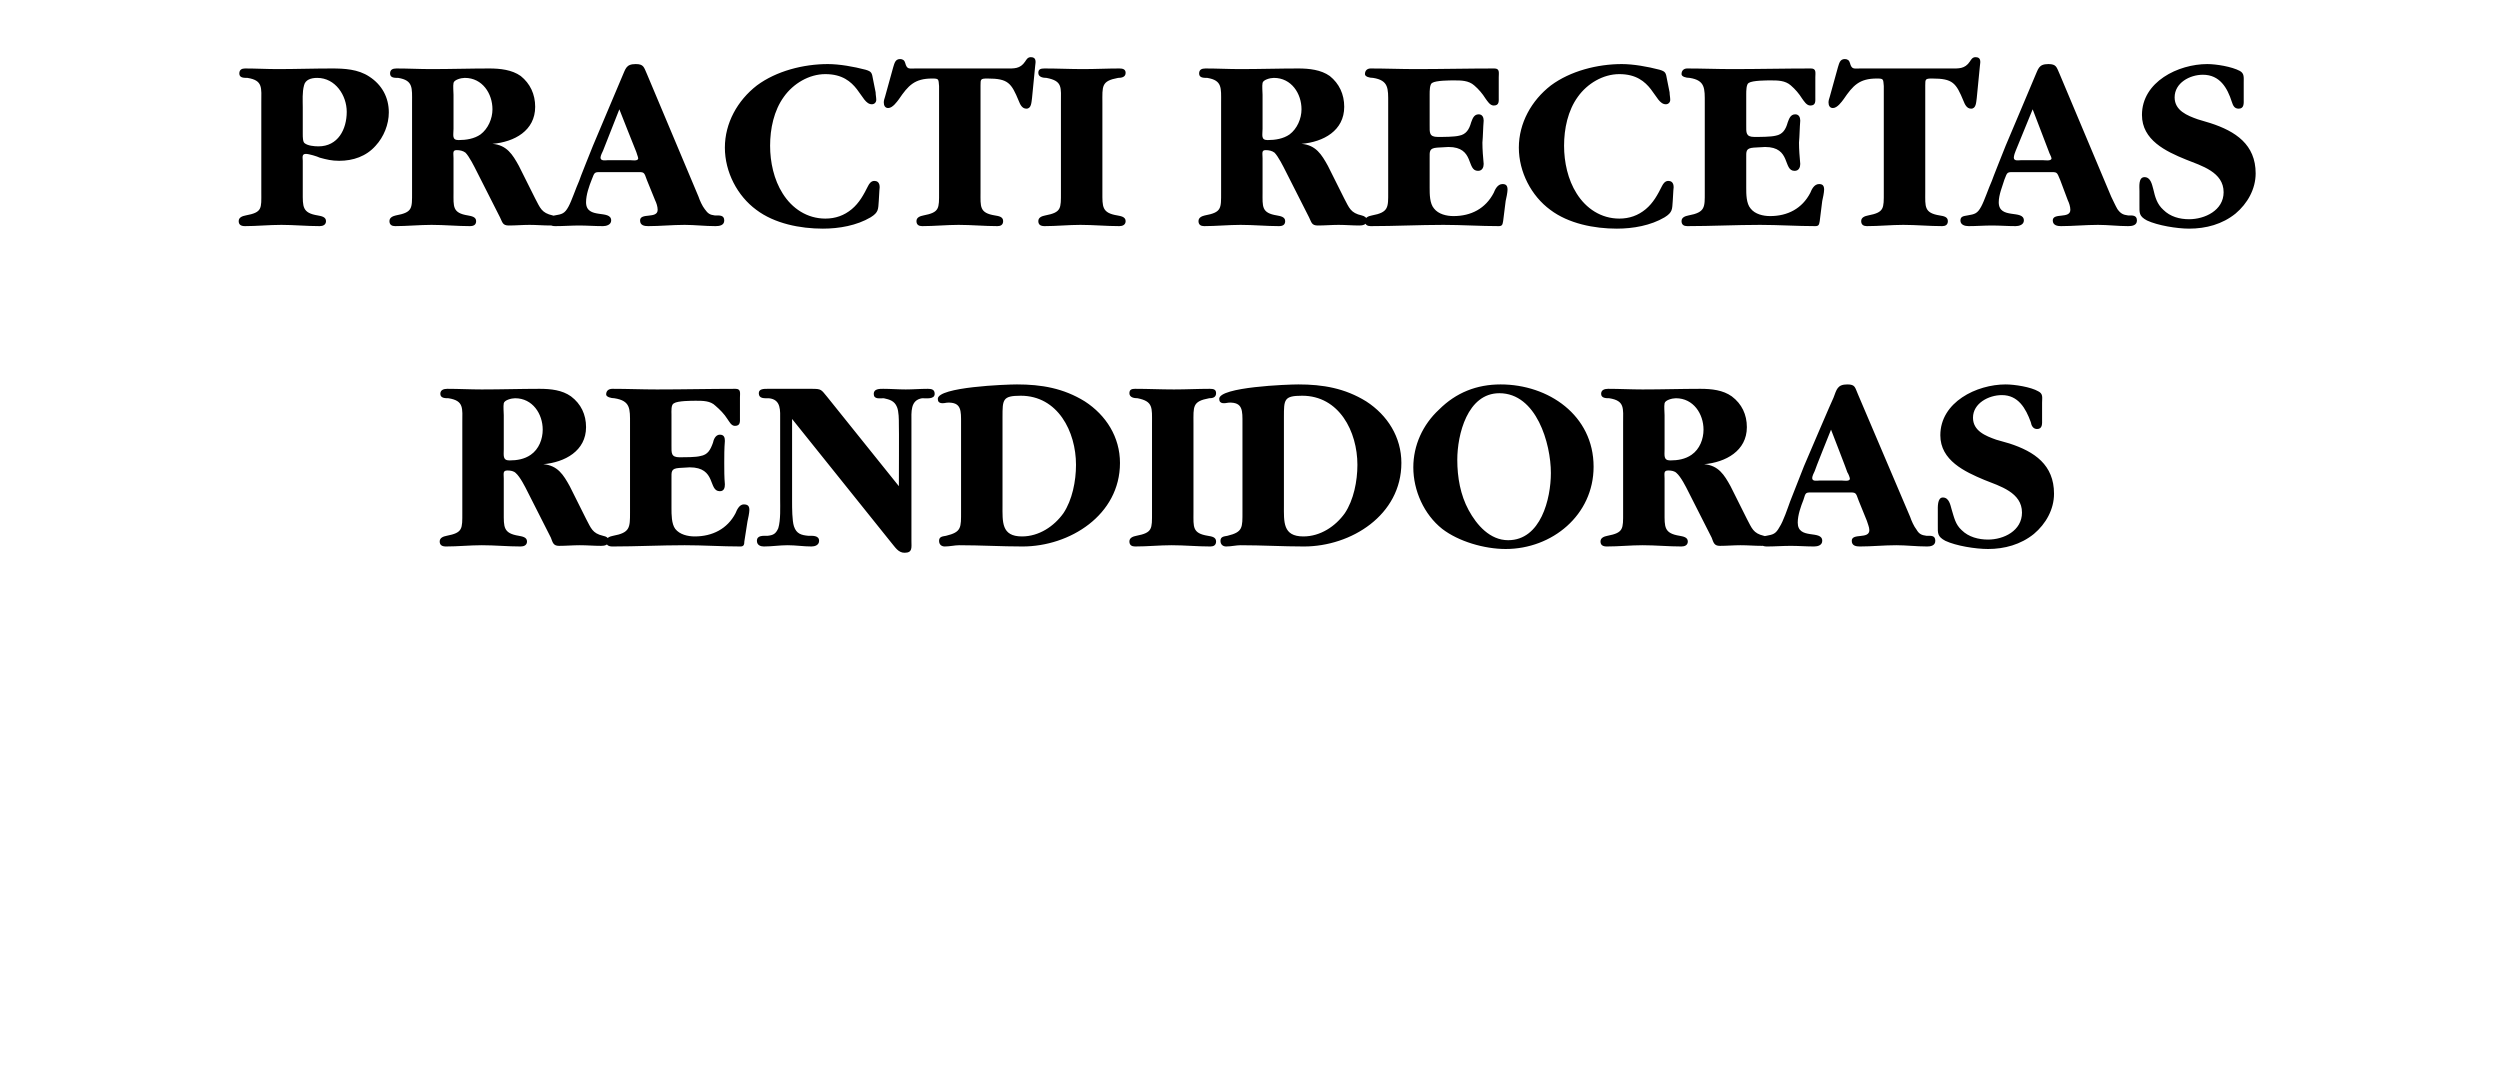 <?xml version="1.0" standalone="no"?><!DOCTYPE svg PUBLIC "-//W3C//DTD SVG 1.1//EN" "http://www.w3.org/Graphics/SVG/1.1/DTD/svg11.dtd"><svg xmlns="http://www.w3.org/2000/svg" version="1.1" width="398px" height="172.2px" viewBox="0 -5 398 172.2" style="top:-5px">  <desc>Practi recetas rendidoras</desc>  <defs/>  <g id="Polygon119873">    <path d="M 93.3 77.6 C 94.1 79.1 94.3 79.9 96 80.3 C 96.5 80.4 96.9 80.6 96.9 81.1 C 96.9 81.8 96.2 81.9 95.7 81.9 C 94.5 81.9 93.5 81.8 92.3 81.8 C 91.2 81.8 90.1 81.9 89 81.9 C 88.1 81.9 88 81.4 87.7 80.6 C 87.7 80.6 84 73.3 84 73.3 C 83.6 72.5 82.8 70.9 82.1 70.3 C 81.8 70 81.3 69.9 80.8 69.9 C 80 69.9 80.2 70.4 80.2 71.2 C 80.2 71.2 80.2 76.6 80.2 76.6 C 80.2 78.9 80.1 79.9 82.6 80.3 C 83.1 80.4 83.9 80.5 83.9 81.2 C 83.9 81.8 83.4 82 82.9 82 C 80.8 82 78.8 81.8 76.7 81.8 C 74.8 81.8 72.9 82 71 82 C 70.4 82 70 81.8 70 81.2 C 70 80.6 70.6 80.4 71.1 80.3 C 73.7 79.8 73.6 79.2 73.6 76.6 C 73.6 76.6 73.6 62.3 73.6 62.3 C 73.6 60 73.9 58.8 71.4 58.4 C 70.9 58.4 70.1 58.4 70.1 57.7 C 70.1 57.1 70.6 56.9 71.2 56.9 C 73 56.9 74.9 57 76.7 57 C 79.8 57 82.9 56.9 85.9 56.9 C 87.7 56.9 89.5 57.1 90.9 58.1 C 92.5 59.3 93.3 61 93.3 63 C 93.3 66.8 89.9 68.6 86.5 68.9 C 88.8 69.1 89.7 70.6 90.7 72.4 C 90.7 72.4 93.3 77.6 93.3 77.6 Z M 80.2 66.5 C 80.2 67.5 80 68.3 81.1 68.3 C 82.3 68.3 83.5 68.1 84.5 67.4 C 85.8 66.5 86.4 64.9 86.4 63.4 C 86.4 60.9 84.8 58.4 82 58.4 C 81.4 58.4 80.3 58.7 80.2 59.2 C 80.1 59.7 80.2 60.6 80.2 61.1 C 80.2 61.1 80.2 66.5 80.2 66.5 Z M 106.9 65.9 C 106.9 67.1 106.8 67.8 108.2 67.8 C 109 67.8 110.8 67.8 111.5 67.6 C 112.7 67.4 113.1 66.6 113.5 65.5 C 113.6 65 113.9 64.2 114.6 64.2 C 115.3 64.2 115.4 64.7 115.4 65.2 C 115.3 66.4 115.3 67.6 115.3 68.7 C 115.3 69.8 115.3 71 115.4 72.1 C 115.4 72.6 115.3 73.2 114.6 73.2 C 112.7 73.2 114.1 69.4 109.8 69.4 C 109.8 69.4 108.1 69.5 108.1 69.5 C 106.8 69.6 106.9 70.1 106.9 71.2 C 106.9 71.2 106.9 75.9 106.9 75.9 C 106.9 76.9 106.9 78.4 107.5 79.2 C 108.2 80.1 109.5 80.4 110.6 80.4 C 113.4 80.4 115.8 79.2 117.1 76.7 C 117.3 76.2 117.7 75.3 118.4 75.3 C 119.1 75.3 119.3 75.6 119.3 76.2 C 119.3 76.6 119.1 77.6 119 78 C 119 78 118.5 81.2 118.5 81.2 C 118.5 81.7 118.4 82 117.9 82 C 114.9 82 112 81.8 109 81.8 C 105.2 81.8 101.3 82 97.5 82 C 96.9 82 96.5 81.8 96.5 81.2 C 96.5 80.6 97.1 80.4 97.6 80.3 C 100.3 79.8 100.3 79 100.3 76.6 C 100.3 76.6 100.3 62.4 100.3 62.4 C 100.3 60.1 100.4 58.8 97.8 58.4 C 97.3 58.4 96.5 58.2 96.5 57.8 C 96.5 57.2 96.9 56.9 97.5 56.9 C 99.9 56.9 102.2 57 104.6 57 C 108.8 57 112.9 56.9 117.1 56.9 C 118 56.9 117.8 57.6 117.8 58.3 C 117.8 58.3 117.8 61.5 117.8 61.5 C 117.8 62.1 117.9 62.8 117 62.8 C 116.4 62.8 116.1 62.1 115.8 61.7 C 115.3 60.9 114.6 60.2 113.9 59.6 C 113.1 58.8 111.9 58.8 110.8 58.8 C 110.1 58.8 107.9 58.8 107.3 59.2 C 106.8 59.4 106.9 60.5 106.9 61 C 106.9 61 106.9 65.9 106.9 65.9 Z M 143.1 62.6 C 143.1 61.8 143.1 60.5 142.8 59.8 C 142.4 58.8 141.6 58.6 140.7 58.4 C 140 58.4 139.1 58.6 139.1 57.7 C 139.1 56.9 140 56.9 140.6 56.9 C 141.8 56.9 143 57 144.2 57 C 145.3 57 146.5 56.9 147.7 56.9 C 148.3 56.9 148.8 57 148.8 57.7 C 148.8 58.6 147.5 58.4 146.8 58.4 C 144.9 58.7 145.1 60.6 145.1 62.2 C 145.1 62.2 145.1 81.1 145.1 81.1 C 145.1 82.2 145.3 83 144 83 C 143 83 142.5 82.1 141.9 81.4 C 141.9 81.4 126.1 61.7 126.1 61.7 C 126.1 61.7 126.1 74.88 126.1 74.9 C 126.1 75.8 126.1 77.9 126.4 78.8 C 126.8 80 127.6 80.2 128.7 80.3 C 129.3 80.3 130.4 80.2 130.4 81.1 C 130.4 81.8 129.7 82 129.2 82 C 127.9 82 126.7 81.8 125.4 81.8 C 124.1 81.8 122.9 82 121.6 82 C 121.1 82 120.5 81.8 120.5 81.1 C 120.5 80.2 121.5 80.3 122.2 80.3 C 123.1 80.2 123.5 80 123.9 79.1 C 124.3 77.8 124.2 75.7 124.2 74.4 C 124.2 74.4 124.2 61.9 124.2 61.9 C 124.2 60.4 124.4 58.6 122.4 58.4 C 121.7 58.4 120.8 58.5 120.8 57.6 C 120.8 56.9 121.6 56.9 122.2 56.9 C 122.2 56.9 129.2 56.9 129.2 56.9 C 130.8 56.9 130.7 57 131.7 58.2 C 131.7 58.2 143.1 72.4 143.1 72.4 C 143.1 72.4 143.14 62.64 143.1 62.6 Z M 153 62.4 C 153 60.4 153.1 59 150.8 59.1 C 150.2 59.2 149.3 59.4 149.3 58.5 C 149.3 56.6 160.2 56.2 161.9 56.2 C 165.8 56.2 169.3 56.8 172.7 58.9 C 176.1 61.1 178.3 64.6 178.3 68.7 C 178.3 77 170.3 82 162.8 82 C 159.4 82 156.1 81.8 152.7 81.8 C 152 81.8 151.2 82 150.4 82 C 149.9 82 149.5 81.7 149.5 81.1 C 149.5 80.4 150.1 80.4 150.6 80.3 C 153.1 79.7 153 79 153 76.4 C 153 76.4 153 62.4 153 62.4 Z M 159.6 75.4 C 159.6 78.1 159.4 80.4 162.7 80.4 C 165.4 80.4 167.8 78.8 169.3 76.7 C 170.7 74.6 171.3 71.6 171.3 69 C 171.3 63.7 168.4 58 162.5 58 C 159.6 58 159.6 58.6 159.6 61.4 C 159.6 61.4 159.6 75.4 159.6 75.4 Z M 190 76.6 C 190 78.9 189.8 79.9 192.3 80.3 C 192.9 80.4 193.6 80.5 193.6 81.2 C 193.6 81.8 193.2 82 192.7 82 C 190.6 82 188.6 81.8 186.5 81.8 C 184.6 81.8 182.7 82 180.7 82 C 180.2 82 179.8 81.8 179.8 81.2 C 179.8 80.6 180.4 80.4 180.9 80.3 C 183.5 79.8 183.4 79.2 183.4 76.6 C 183.4 76.6 183.4 62.4 183.4 62.4 C 183.4 59.9 183.6 58.9 181.1 58.4 C 180.6 58.4 179.8 58.3 179.8 57.6 C 179.8 57 180.2 56.9 180.7 56.9 C 182.8 56.9 184.8 57 186.9 57 C 188.8 57 190.7 56.9 192.6 56.9 C 193.2 56.9 193.6 57 193.6 57.6 C 193.6 58.3 193 58.4 192.5 58.4 C 189.8 58.9 190 59.7 190 62.4 C 190 62.4 190 76.6 190 76.6 Z M 197.8 62.4 C 197.8 60.4 197.9 59 195.6 59.1 C 195 59.2 194.1 59.4 194.1 58.5 C 194.1 56.6 205 56.2 206.7 56.2 C 210.6 56.2 214.1 56.8 217.5 58.9 C 220.9 61.1 223.1 64.6 223.1 68.7 C 223.1 77 215.1 82 207.6 82 C 204.2 82 200.9 81.8 197.5 81.8 C 196.8 81.8 196 82 195.2 82 C 194.7 82 194.3 81.7 194.3 81.1 C 194.3 80.4 194.9 80.4 195.4 80.3 C 197.9 79.7 197.8 79 197.8 76.4 C 197.8 76.4 197.8 62.4 197.8 62.4 Z M 204.4 75.4 C 204.4 78.1 204.2 80.4 207.5 80.4 C 210.2 80.4 212.6 78.8 214.1 76.7 C 215.5 74.6 216.1 71.6 216.1 69 C 216.1 63.7 213.2 58 207.3 58 C 204.4 58 204.4 58.6 204.4 61.4 C 204.4 61.4 204.4 75.4 204.4 75.4 Z M 229.6 79.2 C 226.7 76.9 225 73.1 225 69.4 C 225 65.9 226.5 62.6 229.1 60.2 C 231.8 57.5 235.1 56.2 238.9 56.2 C 246.5 56.2 253.7 61.1 253.7 69.3 C 253.7 77 247.1 82.4 239.7 82.4 C 236.3 82.4 232.2 81.2 229.6 79.2 Z M 246.9 70.3 C 246.9 65.6 244.6 57.6 238.7 57.6 C 233.6 57.6 232 64.2 232 68.2 C 232 71 232.5 73.8 233.8 76.2 C 235.1 78.6 237.2 81 240.1 81 C 245.3 81 246.9 74.4 246.9 70.3 Z M 278.1 77.6 C 278.9 79.1 279.1 79.9 280.8 80.3 C 281.3 80.4 281.7 80.6 281.7 81.1 C 281.7 81.8 281 81.9 280.5 81.9 C 279.3 81.9 278.3 81.8 277.1 81.8 C 276 81.8 274.9 81.9 273.8 81.9 C 272.9 81.9 272.8 81.4 272.5 80.6 C 272.5 80.6 268.8 73.3 268.8 73.3 C 268.4 72.5 267.6 70.9 266.9 70.3 C 266.6 70 266.1 69.9 265.6 69.9 C 264.8 69.9 265 70.4 265 71.2 C 265 71.2 265 76.6 265 76.6 C 265 78.9 264.9 79.9 267.4 80.3 C 267.9 80.4 268.7 80.5 268.7 81.2 C 268.7 81.8 268.2 82 267.7 82 C 265.6 82 263.6 81.8 261.5 81.8 C 259.6 81.8 257.7 82 255.8 82 C 255.2 82 254.8 81.8 254.8 81.2 C 254.8 80.6 255.4 80.4 255.9 80.3 C 258.5 79.8 258.4 79.2 258.4 76.6 C 258.4 76.6 258.4 62.3 258.4 62.3 C 258.4 60 258.7 58.8 256.2 58.4 C 255.7 58.4 254.9 58.4 254.9 57.7 C 254.9 57.1 255.4 56.9 256 56.9 C 257.8 56.9 259.7 57 261.5 57 C 264.6 57 267.7 56.9 270.7 56.9 C 272.5 56.9 274.3 57.1 275.7 58.1 C 277.3 59.3 278.1 61 278.1 63 C 278.1 66.8 274.7 68.6 271.3 68.9 C 273.6 69.1 274.5 70.6 275.5 72.4 C 275.5 72.4 278.1 77.6 278.1 77.6 Z M 265 66.5 C 265 67.5 264.8 68.3 265.9 68.3 C 267.1 68.3 268.3 68.1 269.3 67.4 C 270.6 66.5 271.2 64.9 271.2 63.4 C 271.2 60.9 269.6 58.4 266.8 58.4 C 266.2 58.4 265.1 58.7 265 59.2 C 264.9 59.7 265 60.6 265 61.1 C 265 61.1 265 66.5 265 66.5 Z M 291.9 58.3 C 292.4 57 292.5 56.2 294.1 56.2 C 295.4 56.2 295.3 56.7 295.8 57.8 C 295.8 57.8 304.1 77.3 304.1 77.3 C 304.3 77.9 304.7 78.8 305.1 79.3 C 305.5 80 305.9 80.2 306.7 80.3 C 307.4 80.3 308.1 80.2 308.1 81.1 C 308.1 81.9 307.3 82 306.8 82 C 305.1 82 303.5 81.8 301.9 81.8 C 299.9 81.8 298 82 296.1 82 C 295.5 82 294.8 81.9 294.8 81.1 C 294.8 79.8 297.6 80.9 297.6 79.4 C 297.6 78.9 297.3 78.3 297.2 77.9 C 297.2 77.9 295.9 74.7 295.9 74.7 C 295.4 73.3 295.5 73.4 294.1 73.4 C 294.1 73.4 288.8 73.4 288.8 73.4 C 287.4 73.4 287.5 73.3 287.1 74.6 C 286.7 75.6 286.2 77 286.2 78.2 C 286.2 81 290.1 79.3 290.1 81.1 C 290.1 81.8 289.4 82 288.8 82 C 287.6 82 286.3 81.9 285.1 81.9 C 283.8 81.9 282.5 82 281.3 82 C 280.7 82 280.1 81.8 280.1 81.1 C 280.1 80.4 280.7 80.4 281.2 80.3 C 282.3 80.1 282.7 80 283.3 78.9 C 283.9 78 284.6 75.9 285 74.8 C 285.02 74.76 287.2 69.2 287.2 69.2 C 287.2 69.2 291.86 58.28 291.9 58.3 Z M 288.9 70 C 288.8 70.2 288.5 70.8 288.5 71.1 C 288.5 71.7 289.3 71.5 289.7 71.5 C 289.7 71.5 293.2 71.5 293.2 71.5 C 293.5 71.5 294.5 71.7 294.5 71.2 C 294.5 71 294.2 70.3 294.1 70.2 C 294.14 70.2 291.5 63.4 291.5 63.4 C 291.5 63.4 288.86 69.96 288.9 70 Z M 325.1 61.8 C 325.1 62.4 325.2 63.3 324.3 63.3 C 323.7 63.3 323.4 62.8 323.3 62.2 C 322.5 60 321.3 57.9 318.7 57.9 C 316.6 57.9 314.1 59.2 314.1 61.5 C 314.1 63.6 316.1 64.4 317.8 65 C 317.8 65 319.9 65.6 319.9 65.6 C 323.9 66.9 327 69 327 73.6 C 327 76.1 325.7 78.4 323.8 80 C 321.7 81.7 319.1 82.4 316.5 82.4 C 314.5 82.4 311.4 81.9 309.7 81.1 C 308.4 80.4 308.5 79.9 308.5 78.6 C 308.5 78.6 308.5 76.4 308.5 76.4 C 308.5 75.8 308.4 74.2 309.3 74.2 C 310.3 74.2 310.5 75.4 310.7 76.1 C 311.1 77.4 311.3 78.5 312.3 79.4 C 313.4 80.5 315 80.9 316.5 80.9 C 319 80.9 321.9 79.5 321.9 76.6 C 321.9 73.4 318.4 72.4 315.9 71.4 C 312.8 70.1 308.9 68.3 308.9 64.3 C 308.9 59 314.7 56.2 319.3 56.2 C 320.7 56.2 323.3 56.6 324.5 57.3 C 325.3 57.7 325.1 58.3 325.1 59.1 C 325.1 59.1 325.1 61.8 325.1 61.8 Z " stroke="none" fill="#000"/>  </g>  <g id="Polygon119872">    <path d="M 41.6 11.3 C 41.6 9 41.9 7.8 39.4 7.4 C 38.8 7.4 38.1 7.4 38.1 6.7 C 38.1 6.1 38.5 5.9 39 5.9 C 40.7 5.9 42.5 6 44.2 6 C 47 6 49.9 5.9 52.8 5.9 C 54.8 5.9 57 6 58.8 7.2 C 60.8 8.5 61.9 10.5 61.9 12.9 C 61.9 14.8 61.1 16.8 59.8 18.2 C 58.3 19.9 56.2 20.6 54 20.6 C 52.8 20.6 52 20.4 50.9 20.1 C 50.5 19.9 49.2 19.5 48.7 19.5 C 48 19.5 48.2 20.1 48.2 20.6 C 48.2 20.6 48.2 25.6 48.2 25.6 C 48.2 27.9 48.1 28.9 50.6 29.3 C 51.1 29.4 51.9 29.5 51.9 30.2 C 51.9 30.8 51.4 31 50.9 31 C 48.8 31 46.8 30.8 44.8 30.8 C 42.8 30.8 40.9 31 39 31 C 38.4 31 38 30.8 38 30.2 C 38 29.6 38.6 29.4 39.1 29.3 C 41.8 28.8 41.6 28.2 41.6 25.6 C 41.6 25.6 41.6 11.3 41.6 11.3 Z M 48.2 16.3 C 48.2 16.8 48.2 17.6 48.5 17.8 C 49 18.2 50 18.3 50.7 18.3 C 53.8 18.3 55.2 15.6 55.2 12.8 C 55.2 10.2 53.4 7.4 50.5 7.4 C 49.5 7.4 48.6 7.7 48.4 8.6 C 48.1 9.7 48.2 11 48.2 12.1 C 48.2 12.1 48.2 16.3 48.2 16.3 Z M 85.2 26.6 C 86 28.1 86.2 28.9 88 29.3 C 88.4 29.4 88.8 29.6 88.8 30.1 C 88.8 30.8 88.1 30.9 87.6 30.9 C 86.5 30.9 85.4 30.8 84.3 30.8 C 83.2 30.8 82.1 30.9 81 30.9 C 80 30.9 80 30.4 79.6 29.6 C 79.6 29.6 75.9 22.3 75.9 22.3 C 75.5 21.5 74.7 19.9 74.1 19.3 C 73.7 19 73.2 18.9 72.7 18.9 C 72 18.9 72.2 19.4 72.2 20.2 C 72.2 20.2 72.2 25.6 72.2 25.6 C 72.2 27.9 72 28.9 74.5 29.3 C 75 29.4 75.8 29.5 75.8 30.2 C 75.8 30.8 75.4 31 74.8 31 C 72.8 31 70.8 30.8 68.7 30.8 C 66.8 30.8 64.8 31 62.9 31 C 62.4 31 62 30.8 62 30.2 C 62 29.6 62.6 29.4 63 29.3 C 65.7 28.8 65.6 28.2 65.6 25.6 C 65.6 25.6 65.6 11.3 65.6 11.3 C 65.6 9 65.8 7.8 63.4 7.4 C 62.8 7.4 62.1 7.4 62.1 6.7 C 62.1 6.1 62.5 5.9 63.1 5.9 C 65 5.9 66.8 6 68.6 6 C 71.8 6 74.8 5.9 77.9 5.9 C 79.6 5.9 81.5 6.1 82.9 7.1 C 84.4 8.3 85.2 10 85.2 12 C 85.2 15.8 81.9 17.6 78.4 17.9 C 80.7 18.1 81.6 19.6 82.6 21.4 C 82.6 21.4 85.2 26.6 85.2 26.6 Z M 72.2 15.5 C 72.2 16.5 71.9 17.3 73 17.3 C 74.2 17.3 75.5 17.1 76.5 16.4 C 77.7 15.5 78.4 13.9 78.4 12.4 C 78.4 9.9 76.8 7.4 74 7.4 C 73.4 7.4 72.3 7.7 72.2 8.2 C 72.1 8.7 72.2 9.6 72.2 10.1 C 72.2 10.1 72.2 15.5 72.2 15.5 Z M 99 7.3 C 99.6 6 99.6 5.2 101.2 5.2 C 102.5 5.2 102.5 5.7 103 6.8 C 103 6.8 111.2 26.3 111.2 26.3 C 111.4 26.9 111.8 27.8 112.2 28.3 C 112.7 29 113 29.2 113.8 29.3 C 114.5 29.3 115.3 29.2 115.3 30.1 C 115.3 30.9 114.5 31 113.9 31 C 112.2 31 110.6 30.8 109 30.8 C 107 30.8 105.1 31 103.2 31 C 102.6 31 101.9 30.9 101.9 30.1 C 101.9 28.8 104.7 29.9 104.7 28.4 C 104.7 27.9 104.5 27.3 104.3 26.9 C 104.3 26.9 103 23.7 103 23.7 C 102.5 22.3 102.6 22.4 101.2 22.4 C 101.2 22.4 96 22.4 96 22.4 C 94.6 22.4 94.7 22.3 94.2 23.6 C 93.8 24.6 93.3 26 93.3 27.2 C 93.3 30 97.3 28.3 97.3 30.1 C 97.3 30.8 96.5 31 96 31 C 94.7 31 93.4 30.9 92.2 30.9 C 91 30.9 89.7 31 88.4 31 C 87.8 31 87.2 30.8 87.2 30.1 C 87.2 29.4 87.8 29.4 88.3 29.3 C 89.5 29.1 89.9 29 90.5 27.9 C 91 27 91.7 24.9 92.2 23.8 C 92.16 23.76 94.4 18.2 94.4 18.2 C 94.4 18.2 99 7.28 99 7.3 Z M 96 19 C 95.9 19.2 95.6 19.8 95.6 20.1 C 95.6 20.7 96.5 20.5 96.8 20.5 C 96.8 20.5 100.3 20.5 100.3 20.5 C 100.6 20.5 101.6 20.7 101.6 20.2 C 101.6 20 101.3 19.3 101.3 19.2 C 101.28 19.2 98.6 12.4 98.6 12.4 C 98.6 12.4 96 18.96 96 19 Z M 139.9 27 C 139.8 28.3 139.9 28.8 138.6 29.6 C 136.4 30.9 133.6 31.4 131 31.4 C 127.4 31.4 123.3 30.6 120.4 28.4 C 117.4 26.2 115.4 22.4 115.4 18.5 C 115.4 14.6 117.4 11 120.5 8.6 C 123.6 6.3 127.9 5.2 131.8 5.2 C 133.6 5.2 135.9 5.6 137.8 6.1 C 138.8 6.4 138.8 6.6 139 7.7 C 139 7.7 139.4 9.7 139.4 9.7 C 139.4 10.1 139.5 10.5 139.5 10.9 C 139.5 11.3 139.2 11.6 138.8 11.6 C 136.9 11.6 136.8 6.8 131.4 6.8 C 128.8 6.8 126.3 8.3 124.8 10.4 C 123.2 12.6 122.6 15.5 122.6 18.2 C 122.6 20.8 123.2 23.6 124.6 25.8 C 126.1 28.2 128.5 29.8 131.4 29.8 C 133 29.8 134.4 29.3 135.6 28.3 C 136.8 27.3 137.5 26 138.2 24.6 C 138.4 24.2 138.7 23.8 139.2 23.8 C 140.1 23.8 140.1 24.7 140 25.3 C 140 25.3 139.9 27 139.9 27 Z M 156.1 25.6 C 156.1 27.9 155.9 28.9 158.4 29.3 C 159 29.4 159.7 29.5 159.7 30.2 C 159.7 30.8 159.3 31 158.8 31 C 156.7 31 154.7 30.8 152.6 30.8 C 150.7 30.8 148.8 31 146.8 31 C 146.3 31 145.9 30.8 145.9 30.2 C 145.9 29.6 146.5 29.4 147 29.3 C 149.6 28.8 149.5 28.2 149.5 25.6 C 149.5 25.6 149.5 8.7 149.5 8.7 C 149.4 7.6 149.5 7.5 148.4 7.5 C 145.6 7.5 144.6 8.6 143.1 10.8 C 142.8 11.2 142.1 12.2 141.4 12.2 C 140.9 12.2 140.7 11.8 140.7 11.3 C 140.7 11 140.8 10.7 140.9 10.4 C 140.9 10.4 142.2 5.7 142.2 5.7 C 142.4 5.1 142.5 4.4 143.3 4.4 C 143.7 4.4 144 4.6 144.1 5 C 144.4 6.1 144.7 5.9 145.8 5.9 C 145.8 5.9 160.2 5.9 160.2 5.9 C 161.4 5.9 162.4 6 163.2 4.8 C 163.4 4.5 163.6 4.1 164.1 4.1 C 165 4.1 164.9 4.8 164.8 5.5 C 164.8 5.5 164.3 10.6 164.3 10.6 C 164.2 11.3 164.2 12.3 163.4 12.3 C 162.7 12.3 162.4 11.6 162.2 11.1 C 161 8.2 160.5 7.5 157.2 7.5 C 156.1 7.5 156.1 7.6 156.1 8.6 C 156.1 8.6 156.1 25.6 156.1 25.6 Z M 175.5 25.6 C 175.5 27.9 175.4 28.9 177.9 29.3 C 178.4 29.4 179.2 29.5 179.2 30.2 C 179.2 30.8 178.7 31 178.2 31 C 176.1 31 174.1 30.8 172 30.8 C 170.1 30.8 168.2 31 166.3 31 C 165.7 31 165.3 30.8 165.3 30.2 C 165.3 29.6 165.9 29.4 166.4 29.3 C 169 28.8 168.9 28.2 168.9 25.6 C 168.9 25.6 168.9 11.4 168.9 11.4 C 168.9 8.9 169.2 7.9 166.6 7.4 C 166.1 7.4 165.3 7.3 165.3 6.6 C 165.3 6 165.7 5.9 166.3 5.9 C 168.4 5.9 170.4 6 172.4 6 C 174.4 6 176.3 5.9 178.2 5.9 C 178.7 5.9 179.2 6 179.2 6.6 C 179.2 7.3 178.5 7.4 178 7.4 C 175.3 7.9 175.5 8.7 175.5 11.4 C 175.5 11.4 175.5 25.6 175.5 25.6 Z M 214 26.6 C 214.8 28.1 215 28.9 216.8 29.3 C 217.2 29.4 217.6 29.6 217.6 30.1 C 217.6 30.8 216.9 30.9 216.4 30.9 C 215.3 30.9 214.2 30.8 213.1 30.8 C 212 30.8 210.9 30.9 209.8 30.9 C 208.8 30.9 208.8 30.4 208.4 29.6 C 208.4 29.6 204.7 22.3 204.7 22.3 C 204.3 21.5 203.5 19.9 202.9 19.3 C 202.5 19 202 18.9 201.5 18.9 C 200.8 18.9 201 19.4 201 20.2 C 201 20.2 201 25.6 201 25.6 C 201 27.9 200.8 28.9 203.3 29.3 C 203.8 29.4 204.6 29.5 204.6 30.2 C 204.6 30.8 204.2 31 203.6 31 C 201.6 31 199.6 30.8 197.5 30.8 C 195.6 30.8 193.6 31 191.7 31 C 191.2 31 190.8 30.8 190.8 30.2 C 190.8 29.6 191.4 29.4 191.8 29.3 C 194.5 28.8 194.4 28.2 194.4 25.6 C 194.4 25.6 194.4 11.3 194.4 11.3 C 194.4 9 194.6 7.8 192.2 7.4 C 191.6 7.4 190.9 7.4 190.9 6.7 C 190.9 6.1 191.3 5.9 191.9 5.9 C 193.8 5.9 195.6 6 197.4 6 C 200.6 6 203.6 5.9 206.7 5.9 C 208.4 5.9 210.3 6.1 211.7 7.1 C 213.2 8.3 214 10 214 12 C 214 15.8 210.7 17.6 207.2 17.9 C 209.5 18.1 210.4 19.6 211.4 21.4 C 211.4 21.4 214 26.6 214 26.6 Z M 201 15.5 C 201 16.5 200.7 17.3 201.8 17.3 C 203 17.3 204.3 17.1 205.3 16.4 C 206.5 15.5 207.2 13.9 207.2 12.4 C 207.2 9.9 205.6 7.4 202.8 7.4 C 202.2 7.4 201.1 7.7 201 8.2 C 200.9 8.7 201 9.6 201 10.1 C 201 10.1 201 15.5 201 15.5 Z M 227.6 14.9 C 227.6 16.1 227.5 16.8 228.9 16.8 C 229.8 16.8 231.5 16.8 232.3 16.6 C 233.4 16.4 233.9 15.6 234.2 14.5 C 234.4 14 234.6 13.2 235.4 13.2 C 236 13.2 236.2 13.7 236.2 14.2 C 236.1 15.4 236.1 16.6 236 17.7 C 236 18.8 236.1 20 236.2 21.1 C 236.2 21.6 236 22.2 235.3 22.2 C 233.4 22.2 234.8 18.4 230.6 18.4 C 230.6 18.4 228.8 18.5 228.8 18.5 C 227.5 18.6 227.6 19.1 227.6 20.2 C 227.6 20.2 227.6 24.9 227.6 24.9 C 227.6 25.9 227.6 27.4 228.3 28.2 C 229 29.1 230.3 29.4 231.4 29.4 C 234.2 29.4 236.5 28.2 237.8 25.7 C 238 25.2 238.4 24.3 239.2 24.3 C 239.8 24.3 240 24.6 240 25.2 C 240 25.6 239.8 26.6 239.7 27 C 239.7 27 239.3 30.2 239.3 30.2 C 239.2 30.7 239.2 31 238.6 31 C 235.7 31 232.7 30.8 229.8 30.8 C 225.9 30.8 222.1 31 218.2 31 C 217.7 31 217.3 30.8 217.3 30.2 C 217.3 29.6 217.9 29.4 218.4 29.3 C 221.1 28.8 221 28 221 25.6 C 221 25.6 221 11.4 221 11.4 C 221 9.1 221.1 7.8 218.6 7.4 C 218 7.4 217.3 7.2 217.3 6.8 C 217.3 6.2 217.7 5.9 218.2 5.9 C 220.6 5.9 223 6 225.4 6 C 229.5 6 233.7 5.9 237.9 5.9 C 238.8 5.9 238.6 6.6 238.6 7.3 C 238.6 7.3 238.6 10.5 238.6 10.5 C 238.6 11.1 238.7 11.8 237.8 11.8 C 237.2 11.8 236.8 11.1 236.5 10.7 C 236 9.9 235.4 9.2 234.7 8.6 C 233.8 7.8 232.6 7.8 231.5 7.8 C 230.8 7.8 228.6 7.8 228 8.2 C 227.6 8.4 227.6 9.5 227.6 10 C 227.6 10 227.6 14.9 227.6 14.9 Z M 266.3 27 C 266.2 28.3 266.3 28.8 265 29.6 C 262.8 30.9 260 31.4 257.4 31.4 C 253.8 31.4 249.7 30.6 246.8 28.4 C 243.8 26.2 241.8 22.4 241.8 18.5 C 241.8 14.6 243.8 11 246.9 8.6 C 250 6.3 254.3 5.2 258.2 5.2 C 260 5.2 262.3 5.6 264.2 6.1 C 265.2 6.4 265.2 6.6 265.4 7.7 C 265.4 7.7 265.8 9.7 265.8 9.7 C 265.8 10.1 265.9 10.5 265.9 10.9 C 265.9 11.3 265.6 11.6 265.2 11.6 C 263.3 11.6 263.2 6.8 257.8 6.8 C 255.2 6.8 252.7 8.3 251.2 10.4 C 249.6 12.6 249 15.5 249 18.2 C 249 20.8 249.6 23.6 251 25.8 C 252.5 28.2 254.9 29.8 257.8 29.8 C 259.4 29.8 260.8 29.3 262 28.3 C 263.2 27.3 263.9 26 264.6 24.6 C 264.8 24.2 265.1 23.8 265.6 23.8 C 266.5 23.8 266.5 24.7 266.4 25.3 C 266.4 25.3 266.3 27 266.3 27 Z M 278 14.9 C 278 16.1 277.9 16.8 279.3 16.8 C 280.2 16.8 281.9 16.8 282.7 16.6 C 283.8 16.4 284.3 15.6 284.6 14.5 C 284.8 14 285 13.2 285.8 13.2 C 286.4 13.2 286.6 13.7 286.6 14.2 C 286.5 15.4 286.5 16.6 286.4 17.7 C 286.4 18.8 286.5 20 286.6 21.1 C 286.6 21.6 286.4 22.2 285.7 22.2 C 283.8 22.2 285.2 18.4 281 18.4 C 281 18.4 279.2 18.5 279.2 18.5 C 277.9 18.6 278 19.1 278 20.2 C 278 20.2 278 24.9 278 24.9 C 278 25.9 278 27.4 278.7 28.2 C 279.4 29.1 280.7 29.4 281.8 29.4 C 284.6 29.4 286.9 28.2 288.2 25.7 C 288.4 25.2 288.8 24.3 289.6 24.3 C 290.2 24.3 290.4 24.6 290.4 25.2 C 290.4 25.6 290.2 26.6 290.1 27 C 290.1 27 289.7 30.2 289.7 30.2 C 289.6 30.7 289.6 31 289 31 C 286.1 31 283.1 30.8 280.2 30.8 C 276.3 30.8 272.5 31 268.6 31 C 268.1 31 267.7 30.8 267.7 30.2 C 267.7 29.6 268.3 29.4 268.8 29.3 C 271.5 28.8 271.4 28 271.4 25.6 C 271.4 25.6 271.4 11.4 271.4 11.4 C 271.4 9.1 271.5 7.8 269 7.4 C 268.4 7.4 267.7 7.2 267.7 6.8 C 267.7 6.2 268.1 5.9 268.6 5.9 C 271 5.9 273.4 6 275.8 6 C 279.9 6 284.1 5.9 288.3 5.9 C 289.2 5.9 289 6.6 289 7.3 C 289 7.3 289 10.5 289 10.5 C 289 11.1 289.1 11.8 288.2 11.8 C 287.6 11.8 287.2 11.1 286.9 10.7 C 286.4 9.9 285.8 9.2 285.1 8.6 C 284.2 7.8 283 7.8 281.9 7.8 C 281.2 7.8 279 7.8 278.4 8.2 C 278 8.4 278 9.5 278 10 C 278 10 278 14.9 278 14.9 Z M 306.5 25.6 C 306.5 27.9 306.3 28.9 308.8 29.3 C 309.4 29.4 310.1 29.5 310.1 30.2 C 310.1 30.8 309.7 31 309.2 31 C 307.1 31 305.1 30.8 303 30.8 C 301.1 30.8 299.2 31 297.2 31 C 296.7 31 296.3 30.8 296.3 30.2 C 296.3 29.6 296.9 29.4 297.4 29.3 C 300 28.8 299.9 28.2 299.9 25.6 C 299.9 25.6 299.9 8.7 299.9 8.7 C 299.8 7.6 299.9 7.5 298.8 7.5 C 296 7.5 295 8.6 293.5 10.8 C 293.2 11.2 292.5 12.2 291.8 12.2 C 291.3 12.2 291.1 11.8 291.1 11.3 C 291.1 11 291.2 10.7 291.3 10.4 C 291.3 10.4 292.6 5.7 292.6 5.7 C 292.8 5.1 292.9 4.4 293.7 4.4 C 294.1 4.4 294.4 4.6 294.5 5 C 294.8 6.1 295.1 5.9 296.2 5.9 C 296.2 5.9 310.6 5.9 310.6 5.9 C 311.8 5.9 312.8 6 313.6 4.8 C 313.8 4.5 314 4.1 314.5 4.1 C 315.4 4.1 315.3 4.8 315.2 5.5 C 315.2 5.5 314.7 10.6 314.7 10.6 C 314.6 11.3 314.6 12.3 313.8 12.3 C 313.1 12.3 312.8 11.6 312.6 11.1 C 311.4 8.2 310.9 7.5 307.6 7.5 C 306.5 7.5 306.5 7.6 306.5 8.6 C 306.5 8.6 306.5 25.6 306.5 25.6 Z M 323.9 7.3 C 324.5 6 324.5 5.2 326.1 5.2 C 327.4 5.2 327.4 5.7 327.9 6.8 C 327.9 6.8 336.1 26.3 336.1 26.3 C 336.4 26.9 336.8 27.8 337.1 28.3 C 337.6 29 338 29.2 338.8 29.3 C 339.4 29.3 340.2 29.2 340.2 30.1 C 340.2 30.9 339.4 31 338.8 31 C 337.2 31 335.6 30.8 334 30.8 C 332 30.8 330 31 328.1 31 C 327.6 31 326.8 30.9 326.8 30.1 C 326.8 28.8 329.6 29.9 329.6 28.4 C 329.6 27.9 329.4 27.3 329.2 26.9 C 329.2 26.9 328 23.7 328 23.7 C 327.4 22.3 327.6 22.4 326.1 22.4 C 326.1 22.4 320.9 22.4 320.9 22.4 C 319.5 22.4 319.6 22.3 319.1 23.6 C 318.8 24.6 318.2 26 318.2 27.2 C 318.2 30 322.2 28.3 322.2 30.1 C 322.2 30.8 321.4 31 320.9 31 C 319.6 31 318.4 30.9 317.1 30.9 C 315.9 30.9 314.6 31 313.4 31 C 312.8 31 312.1 30.8 312.1 30.1 C 312.1 29.4 312.7 29.4 313.2 29.3 C 314.4 29.1 314.8 29 315.4 27.9 C 315.9 27 316.6 24.9 317.1 23.8 C 317.08 23.76 319.3 18.2 319.3 18.2 C 319.3 18.2 323.92 7.28 323.9 7.3 Z M 320.9 19 C 320.8 19.2 320.6 19.8 320.6 20.1 C 320.6 20.7 321.4 20.5 321.8 20.5 C 321.8 20.5 325.2 20.5 325.2 20.5 C 325.5 20.5 326.6 20.7 326.6 20.2 C 326.6 20 326.2 19.3 326.2 19.2 C 326.2 19.2 323.6 12.4 323.6 12.4 C 323.6 12.4 320.92 18.96 320.9 19 Z M 357.2 10.8 C 357.2 11.4 357.3 12.3 356.4 12.3 C 355.7 12.3 355.5 11.8 355.3 11.2 C 354.6 9 353.4 6.9 350.7 6.9 C 348.6 6.9 346.2 8.2 346.2 10.5 C 346.2 12.6 348.2 13.4 349.9 14 C 349.9 14 351.9 14.6 351.9 14.6 C 355.9 15.9 359.1 18 359.1 22.6 C 359.1 25.1 357.8 27.4 355.9 29 C 353.8 30.7 351.2 31.4 348.5 31.4 C 346.6 31.4 343.5 30.9 341.8 30.1 C 340.5 29.4 340.6 28.9 340.6 27.6 C 340.6 27.6 340.6 25.4 340.6 25.4 C 340.6 24.8 340.4 23.2 341.4 23.2 C 342.4 23.2 342.6 24.4 342.8 25.1 C 343.1 26.4 343.4 27.5 344.4 28.4 C 345.5 29.5 347 29.9 348.5 29.9 C 351 29.9 354 28.5 354 25.6 C 354 22.4 350.5 21.4 348 20.4 C 344.8 19.1 341 17.3 341 13.3 C 341 8 346.8 5.2 351.4 5.2 C 352.8 5.2 355.3 5.6 356.6 6.3 C 357.3 6.7 357.2 7.3 357.2 8.1 C 357.2 8.1 357.2 10.8 357.2 10.8 Z " stroke="none" fill="#000"/>  </g></svg>